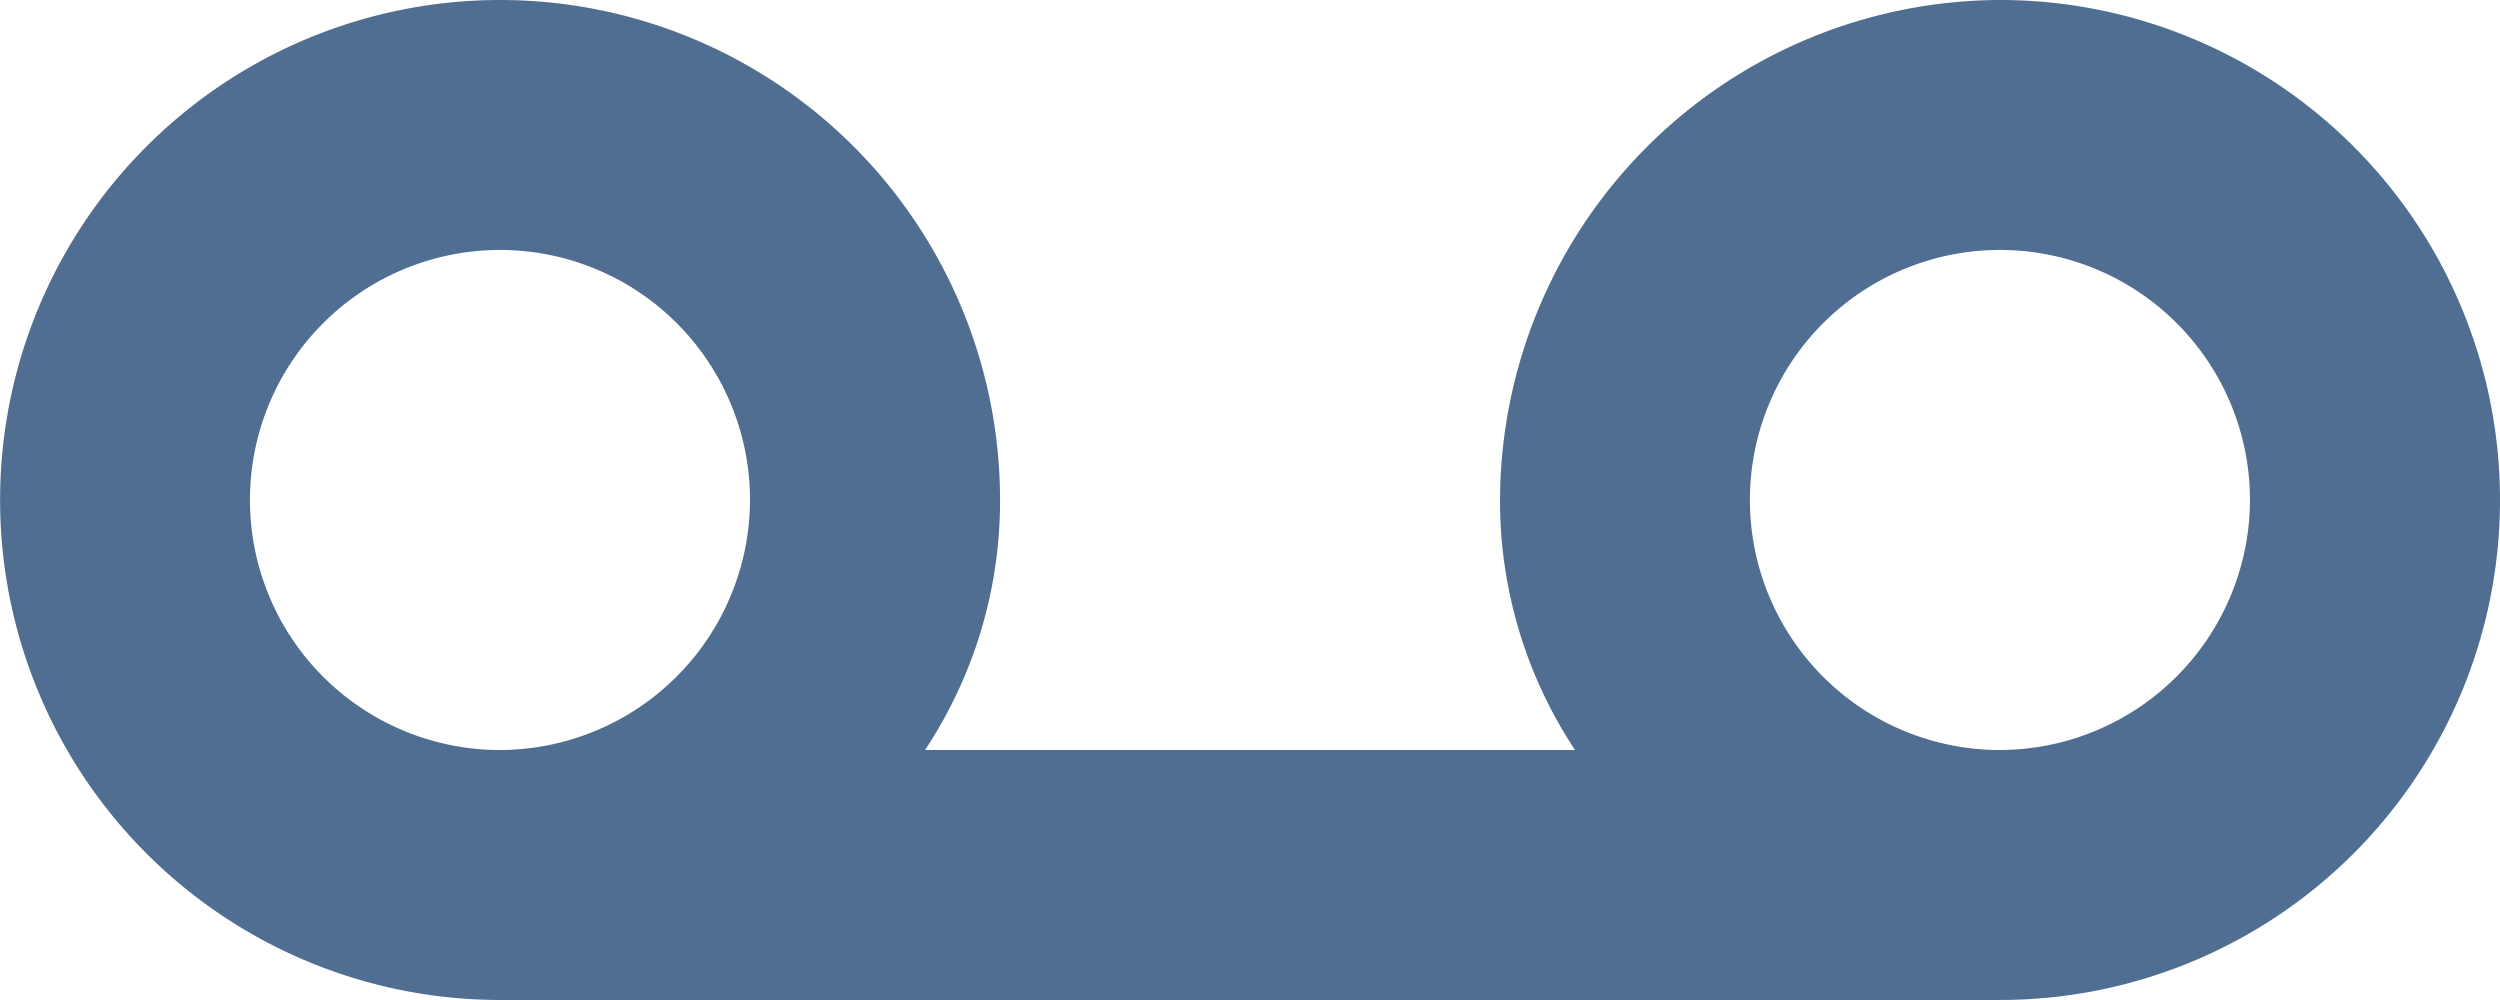 <svg xmlns="http://www.w3.org/2000/svg" width="30.356" height="12.142" viewBox="0 0 30.356 12.142">
  <path id="voice-mail" d="M26.285,8a6.089,6.089,0,0,0-6.071,6.071,5.473,5.473,0,0,0,.911,3.036H13.232a5.473,5.473,0,0,0,.911-3.036,6.071,6.071,0,1,0-6.071,6.071H26.285A6.071,6.071,0,0,0,26.285,8ZM8.071,17.107a3.036,3.036,0,1,1,3.036-3.036A3.044,3.044,0,0,1,8.071,17.107Zm18.213,0a3.036,3.036,0,1,1,3.036-3.036A3.044,3.044,0,0,1,26.285,17.107Z" transform="translate(-2 -8)" fill="#506e91"/>
</svg>
